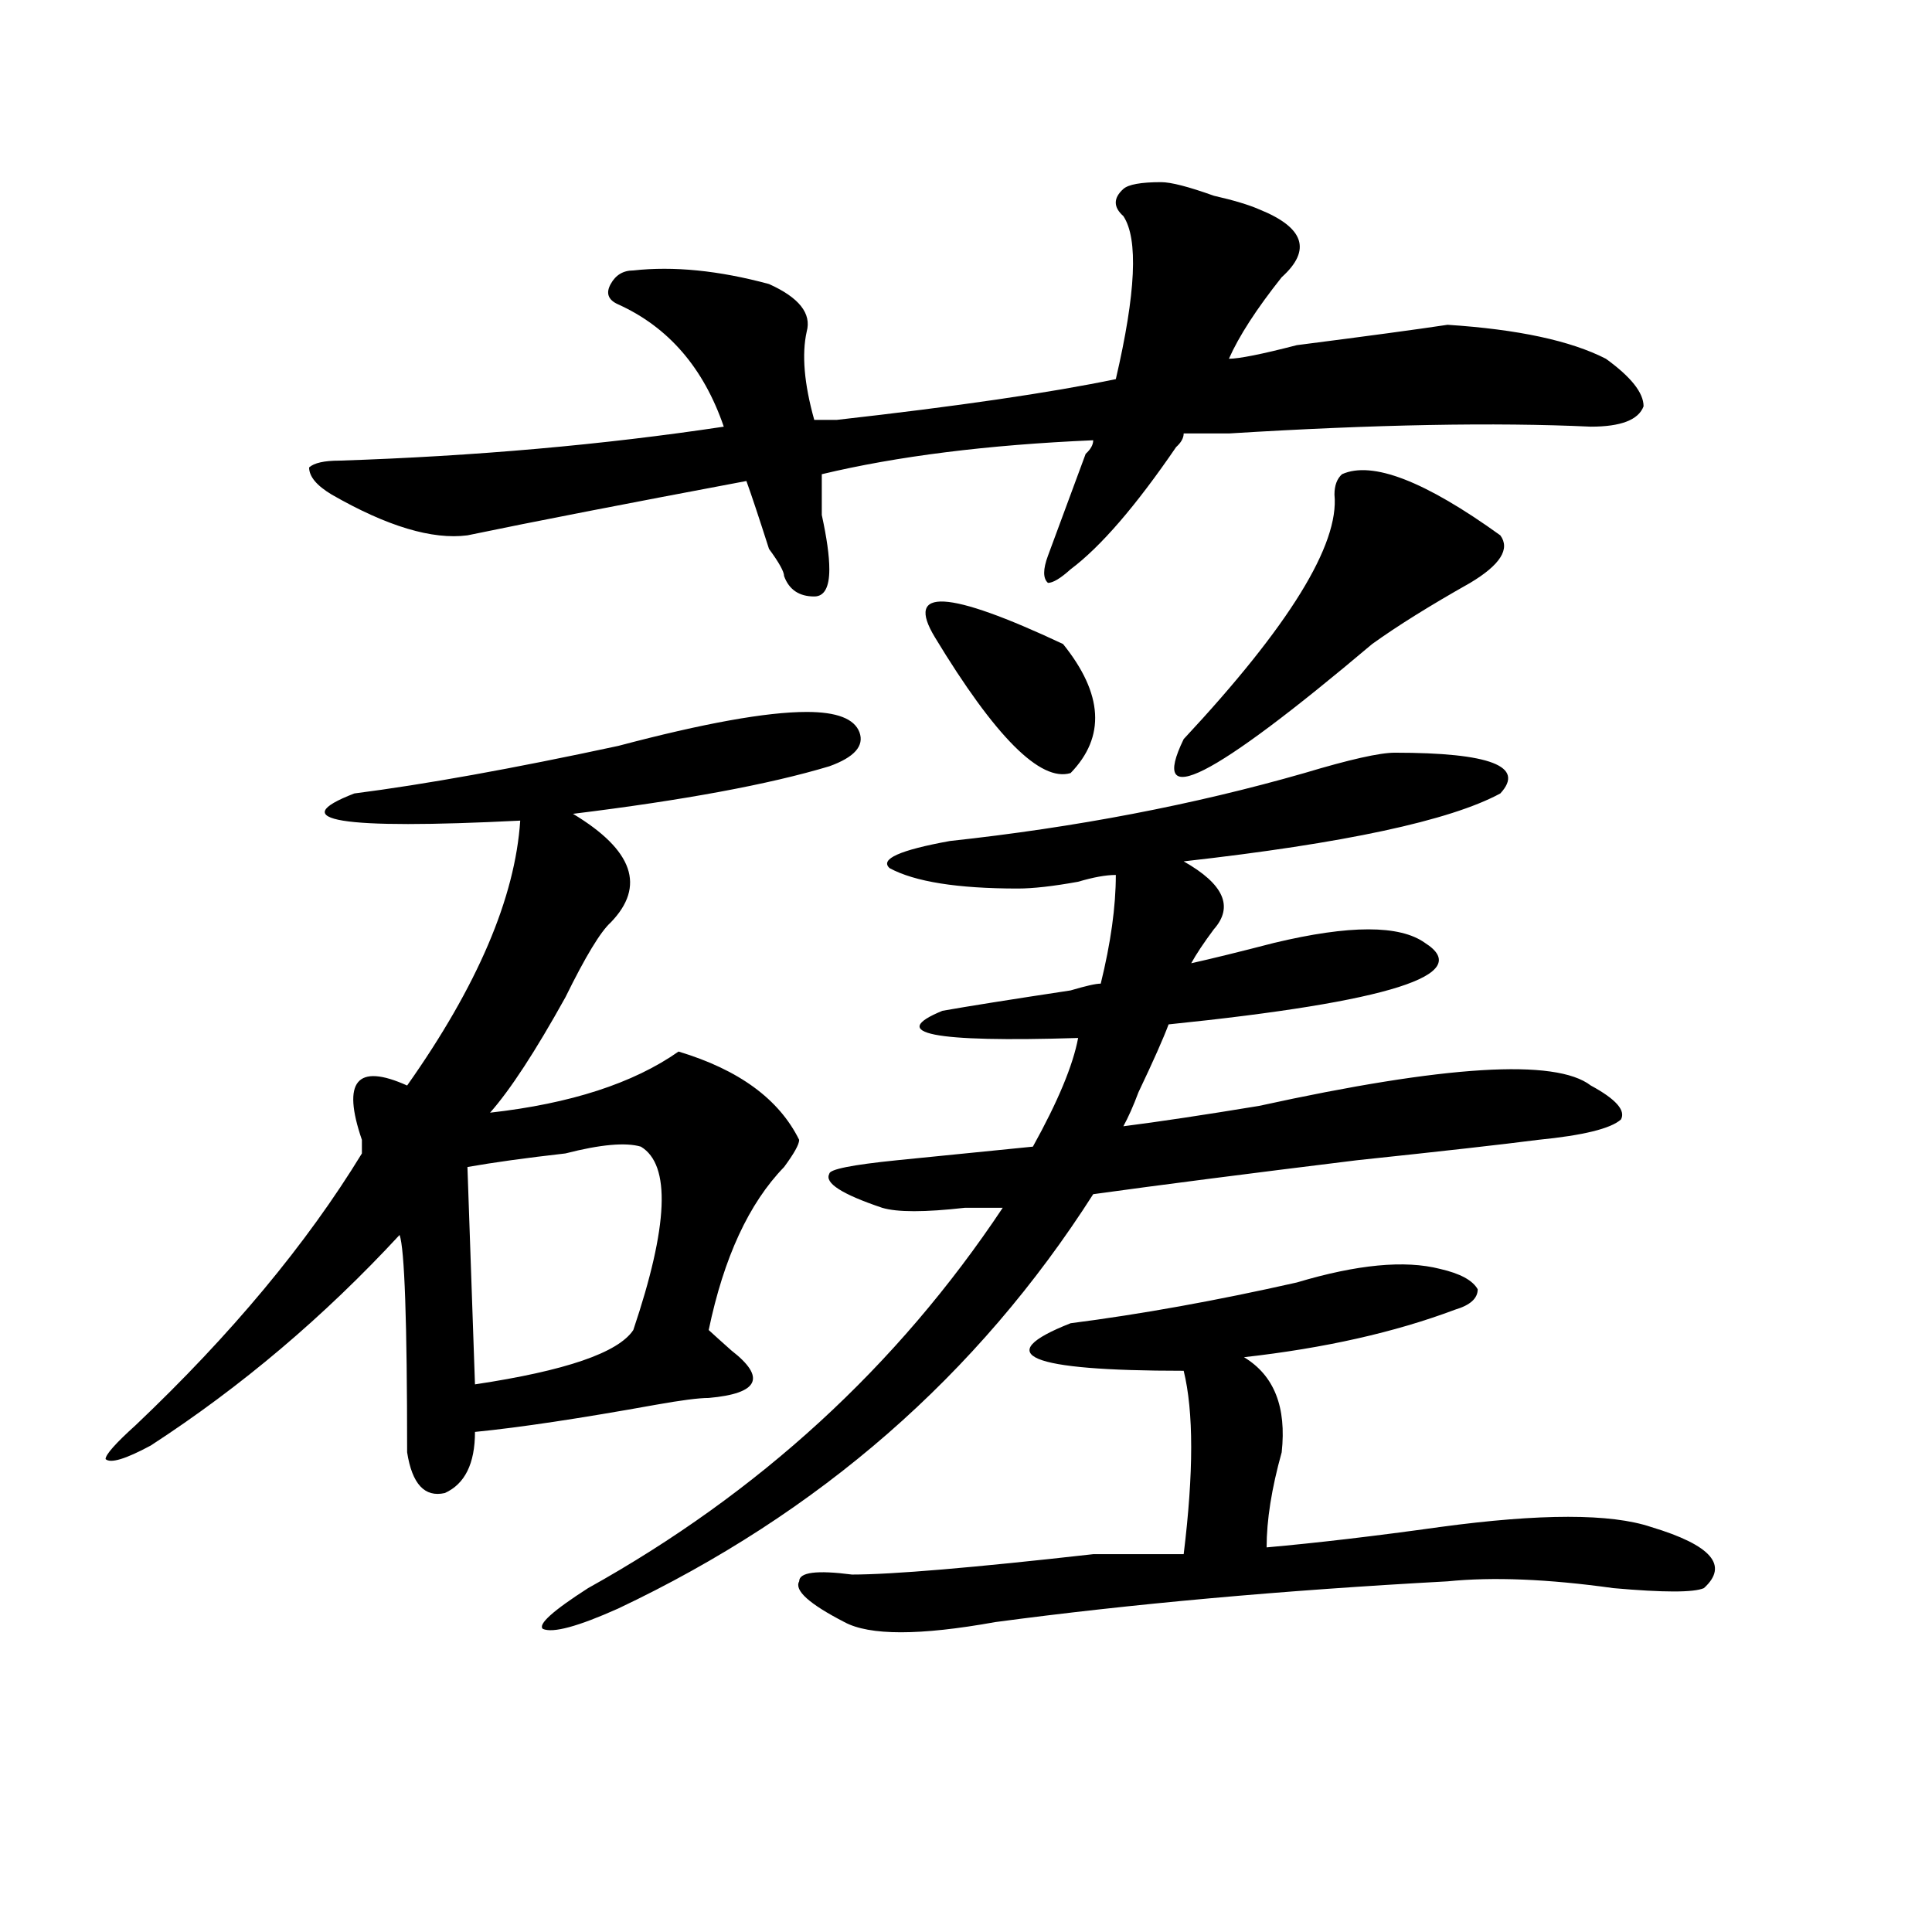 <?xml version="1.0" encoding="utf-8"?>
<!-- Generator: Adobe Illustrator 16.0.0, SVG Export Plug-In . SVG Version: 6.00 Build 0)  -->
<!DOCTYPE svg PUBLIC "-//W3C//DTD SVG 1.1//EN" "http://www.w3.org/Graphics/SVG/1.1/DTD/svg11.dtd">
<svg version="1.1" id="图层_1" xmlns="http://www.w3.org/2000/svg" xmlns:xlink="http://www.w3.org/1999/xlink" x="0px" y="0px"
	 width="1000px" height="1000px" viewBox="0 0 1000 1000" enable-background="new 0 0 1000 1000" xml:space="preserve">
<path d="M417.551,368.5c15.609,0,24.695,3.516,27.316,10.547c2.561,7.031-2.622,12.909-15.609,17.578
	c-31.219,9.394-75.486,17.578-132.68,24.609c31.219,18.787,37.682,37.519,19.512,56.25c-5.244,4.725-13.049,17.578-23.414,38.672
	c-15.609,28.125-28.658,48.065-39.023,59.766c41.584-4.669,74.145-15.216,97.559-31.641c31.219,9.394,52.011,24.609,62.438,45.703
	c0,2.362-2.622,7.031-7.805,14.063c-18.231,18.787-31.219,46.912-39.023,84.375c2.561,2.362,6.463,5.878,11.707,10.547
	c18.17,14.063,14.268,22.303-11.707,24.609c-5.244,0-14.329,1.209-27.316,3.516c-39.023,7.031-70.242,11.756-93.656,14.063
	c0,16.425-5.244,26.972-15.609,31.641c-10.427,2.362-16.951-4.669-19.512-21.094c0-67.95-1.342-105.469-3.902-112.5
	c-39.023,42.188-81.949,78.553-128.777,108.984c-13.049,7.031-20.853,9.394-23.414,7.031c0-2.307,5.183-8.185,15.609-17.578
	c49.389-46.856,88.412-93.713,117.07-140.625c0-2.307,0-4.669,0-7.031c-10.427-30.432-2.622-39.825,23.414-28.125
	c36.402-51.525,55.913-97.229,58.535-137.109c-93.656,4.725-122.314,0-85.852-14.063c36.402-4.669,81.949-12.854,136.582-24.609
	C364.199,374.378,396.698,368.5,417.551,368.5z M600.961,94.281c5.183,0,14.268,2.362,27.316,7.031
	c10.365,2.362,18.17,4.724,23.414,7.031c23.414,9.394,27.316,21.094,11.707,35.156c-13.049,16.425-22.134,30.487-27.316,42.188
	c5.183,0,16.89-2.308,35.121-7.031c36.402-4.669,62.438-8.185,78.047-10.547c36.402,2.362,63.718,8.239,81.949,17.578
	c12.988,9.394,19.512,17.578,19.512,24.609c-2.622,7.031-11.707,10.547-27.316,10.547c-49.45-2.308-111.887-1.153-187.313,3.516
	c-10.427,0-18.231,0-23.414,0c0,2.362-1.342,4.724-3.902,7.031c-20.853,30.487-39.023,51.581-54.633,63.281
	c-5.244,4.725-9.146,7.031-11.707,7.031c-2.622-2.307-2.622-7.031,0-14.063c5.183-14.063,11.707-31.641,19.512-52.734
	c2.561-2.308,3.902-4.669,3.902-7.031c-54.633,2.362-101.461,8.239-140.484,17.578c0,4.724,0,11.755,0,21.094
	c2.561,11.756,3.902,21.094,3.902,28.125c0,9.394-2.622,14.063-7.805,14.063c-7.805,0-13.049-3.516-15.609-10.547
	c0-2.307-2.622-7.031-7.805-14.063c-5.244-16.369-9.146-28.125-11.707-35.156c-62.438,11.755-110.607,21.094-144.387,28.125
	c-18.231,2.362-41.645-4.669-70.242-21.094c-7.805-4.669-11.707-9.339-11.707-14.063c2.561-2.308,7.805-3.516,15.609-3.516
	c70.242-2.308,136.582-8.185,199.02-17.578c-10.427-30.433-28.658-51.526-54.633-63.281c-5.244-2.308-6.524-5.823-3.902-10.547
	c2.561-4.669,6.463-7.031,11.707-7.031c20.792-2.308,44.206,0,70.242,7.031c15.609,7.031,22.073,15.271,19.512,24.609
	c-2.622,11.755-1.342,26.972,3.902,45.703c2.561,0,6.463,0,11.707,0c62.438-7.031,110.546-14.063,144.387-21.094
	c10.365-44.495,11.707-72.62,3.902-84.375c-5.244-4.669-5.244-9.339,0-14.063C584.01,95.489,590.535,94.281,600.961,94.281z
	 M331.7,593.5c-7.805-2.307-20.853-1.153-39.023,3.516c-20.853,2.362-37.743,4.725-50.73,7.031l3.902,112.5
	c46.828-7.031,74.145-16.369,81.949-28.125C345.968,634.534,347.309,602.894,331.7,593.5z M721.934,389.594
	c49.389,0,67.62,7.031,54.633,21.094c-26.036,14.063-80.669,25.818-163.898,35.156C633.461,457.6,638.643,469.3,628.278,481
	c-5.244,7.031-9.146,12.909-11.707,17.578c10.365-2.307,24.695-5.822,42.926-10.547c39.023-9.338,64.998-9.338,78.047,0
	c25.975,16.425-18.231,30.487-132.68,42.188c-2.622,7.031-7.805,18.787-15.609,35.156c-2.622,7.031-5.244,12.909-7.805,17.578
	c18.17-2.307,41.584-5.822,70.242-10.547c96.217-21.094,153.472-24.609,171.703-10.547c12.988,7.031,18.17,12.909,15.609,17.578
	c-5.244,4.725-19.512,8.24-42.926,10.547c-18.231,2.362-49.45,5.878-93.656,10.547c-57.255,7.031-102.802,12.909-136.582,17.578
	c-59.877,93.769-141.826,165.234-245.848,214.453c-20.853,9.338-33.841,12.854-39.023,10.547
	c-2.622-2.362,5.183-9.394,23.414-21.094c88.412-49.219,159.996-114.807,214.629-196.875c-5.244,0-11.707,0-19.512,0
	c-20.853,2.362-35.121,2.362-42.926,0c-20.853-7.031-29.938-12.854-27.316-17.578c0-2.307,11.707-4.669,35.121-7.031
	c23.414-2.307,46.828-4.669,70.242-7.031c12.988-23.4,20.792-42.188,23.414-56.25c-75.486,2.362-98.9-2.307-70.242-14.063
	c12.988-2.307,35.121-5.822,66.34-10.547c7.805-2.307,12.988-3.516,15.609-3.516c5.183-21.094,7.805-39.825,7.805-56.25
	c-5.244,0-11.707,1.209-19.512,3.516c-13.049,2.362-23.414,3.516-31.219,3.516c-31.219,0-53.352-3.516-66.34-10.547
	c-5.244-4.669,5.183-9.338,31.219-14.063c64.998-7.031,126.156-18.731,183.41-35.156
	C698.52,393.109,714.129,389.594,721.934,389.594z M745.348,656.781c10.365,2.362,16.89,5.878,19.512,10.547
	c0,4.725-3.902,8.24-11.707,10.547c-31.219,11.756-67.681,19.94-109.266,24.609c15.609,9.394,22.073,25.818,19.512,49.219
	c-5.244,18.787-7.805,35.156-7.805,49.219c25.975-2.307,55.913-5.822,89.754-10.547c52.011-7.031,88.412-7.031,109.266,0
	c31.219,9.394,40.304,19.885,27.316,31.641c-5.244,2.307-20.853,2.307-46.828,0c-33.841-4.725-62.438-5.878-85.852-3.516
	c-85.852,4.669-163.898,11.7-234.141,21.094c-39.023,7.031-65.059,7.031-78.047,0c-18.231-9.394-26.036-16.425-23.414-21.094
	c0-4.725,9.085-5.878,27.316-3.516c20.792,0,62.438-3.516,124.875-10.547c23.414,0,39.023,0,46.828,0
	c5.183-42.188,5.183-73.828,0-94.922c-80.669,0-100.18-8.185-58.535-24.609c36.402-4.669,75.425-11.7,117.07-21.094
	C702.422,654.475,727.117,652.112,745.348,656.781z M483.891,329.828c-15.609-25.763,6.463-24.609,66.34,3.516
	c20.792,25.818,22.073,48.065,3.902,66.797C538.524,404.865,515.11,381.409,483.891,329.828z M694.618,245.453
	c15.609-7.031,42.926,3.516,81.949,31.641c5.183,7.031,0,15.271-15.609,24.609c-20.853,11.756-37.743,22.303-50.73,31.641
	c-83.291,70.313-115.79,86.737-97.559,49.219c54.633-58.557,80.608-100.744,78.047-126.563
	C690.715,251.331,691.996,247.815,694.618,245.453z"/>
</svg>
